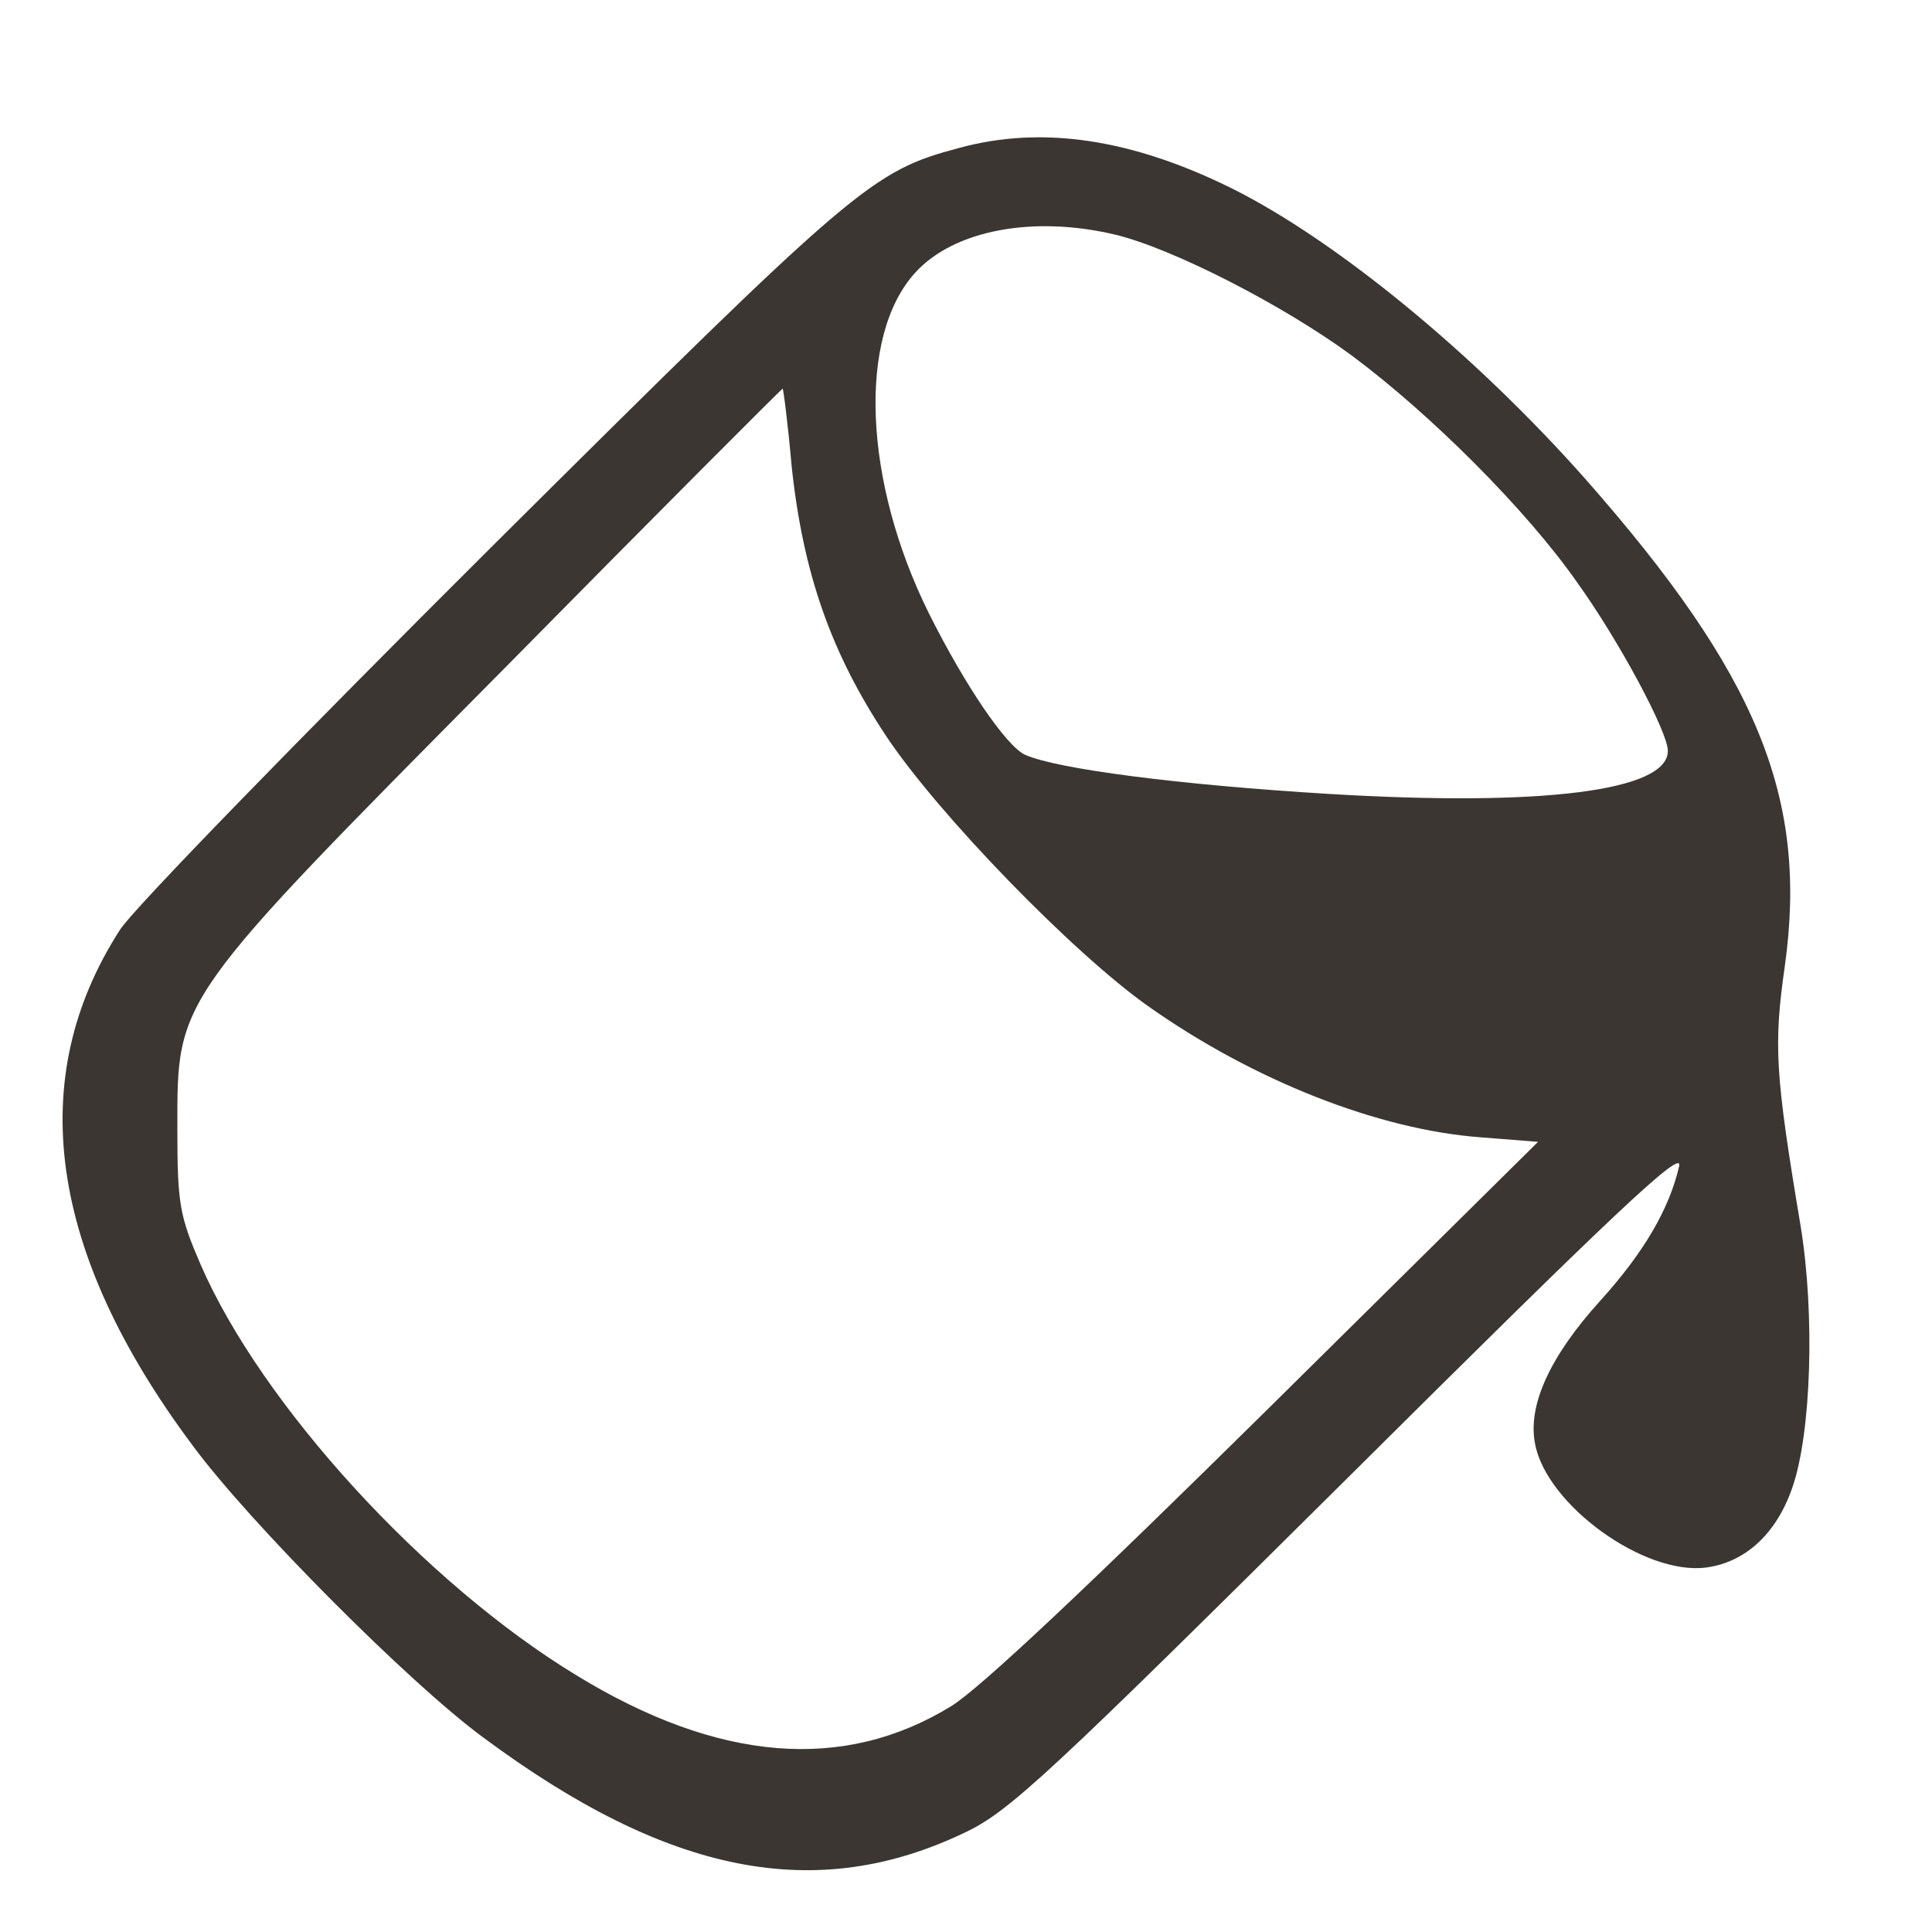 <?xml version="1.0" ?><!DOCTYPE svg  PUBLIC '-//W3C//DTD SVG 20010904//EN'  'http://www.w3.org/TR/2001/REC-SVG-20010904/DTD/svg10.dtd'><svg height="256pt" preserveAspectRatio="xMidYMid meet" version="1.0" viewBox="0 0 256 256" width="256pt" xmlns="http://www.w3.org/2000/svg"><g fill="#3b3631" stroke="none" transform="translate(0,256) scale(0.1,-0.1)"><path d="M1271 2364 c-116 -31 -135 -47 -619 -528 -255 -254 -477 -482 -493 -508 -127 -197 -95 -427 96 -683 75 -102 287 -315 385 -387 245 -182 441 -221 639 -126 59 28 112 78 509 472 349 347 442 435 437 411 -13 -57 -47 -115 -105 -179 -66 -73 -96 -138 -86 -189 15 -81 145 -175 227 -164 52 7 93 45 114 106 25 72 30 229 11 346 -34 203 -36 240 -21 345 31 223 -36 386 -264 645 -147 166 -330 316 -468 385 -133 66 -252 84 -362 54z m207 -115 c75 -18 222 -93 313 -160 105 -78 232 -205 299 -301 56 -78 120 -198 120 -223 0 -53 -166 -74 -449 -57 -198 12 -361 33 -403 52 -25 12 -79 91 -127 187 -87 175 -95 368 -18 452 51 56 156 76 265 50z m-429 -307 c15 -141 52 -247 125 -357 69 -104 248 -288 347 -358 140 -99 306 -164 441 -174 l76 -6 -360 -356 c-233 -230 -380 -369 -418 -392 -142 -87 -308 -74 -496 41 -201 122 -417 358 -498 544 -28 65 -31 80 -31 181 0 174 -5 167 434 610 201 204 367 370 368 370 1 0 7 -46 12 -103z"/></g></svg>